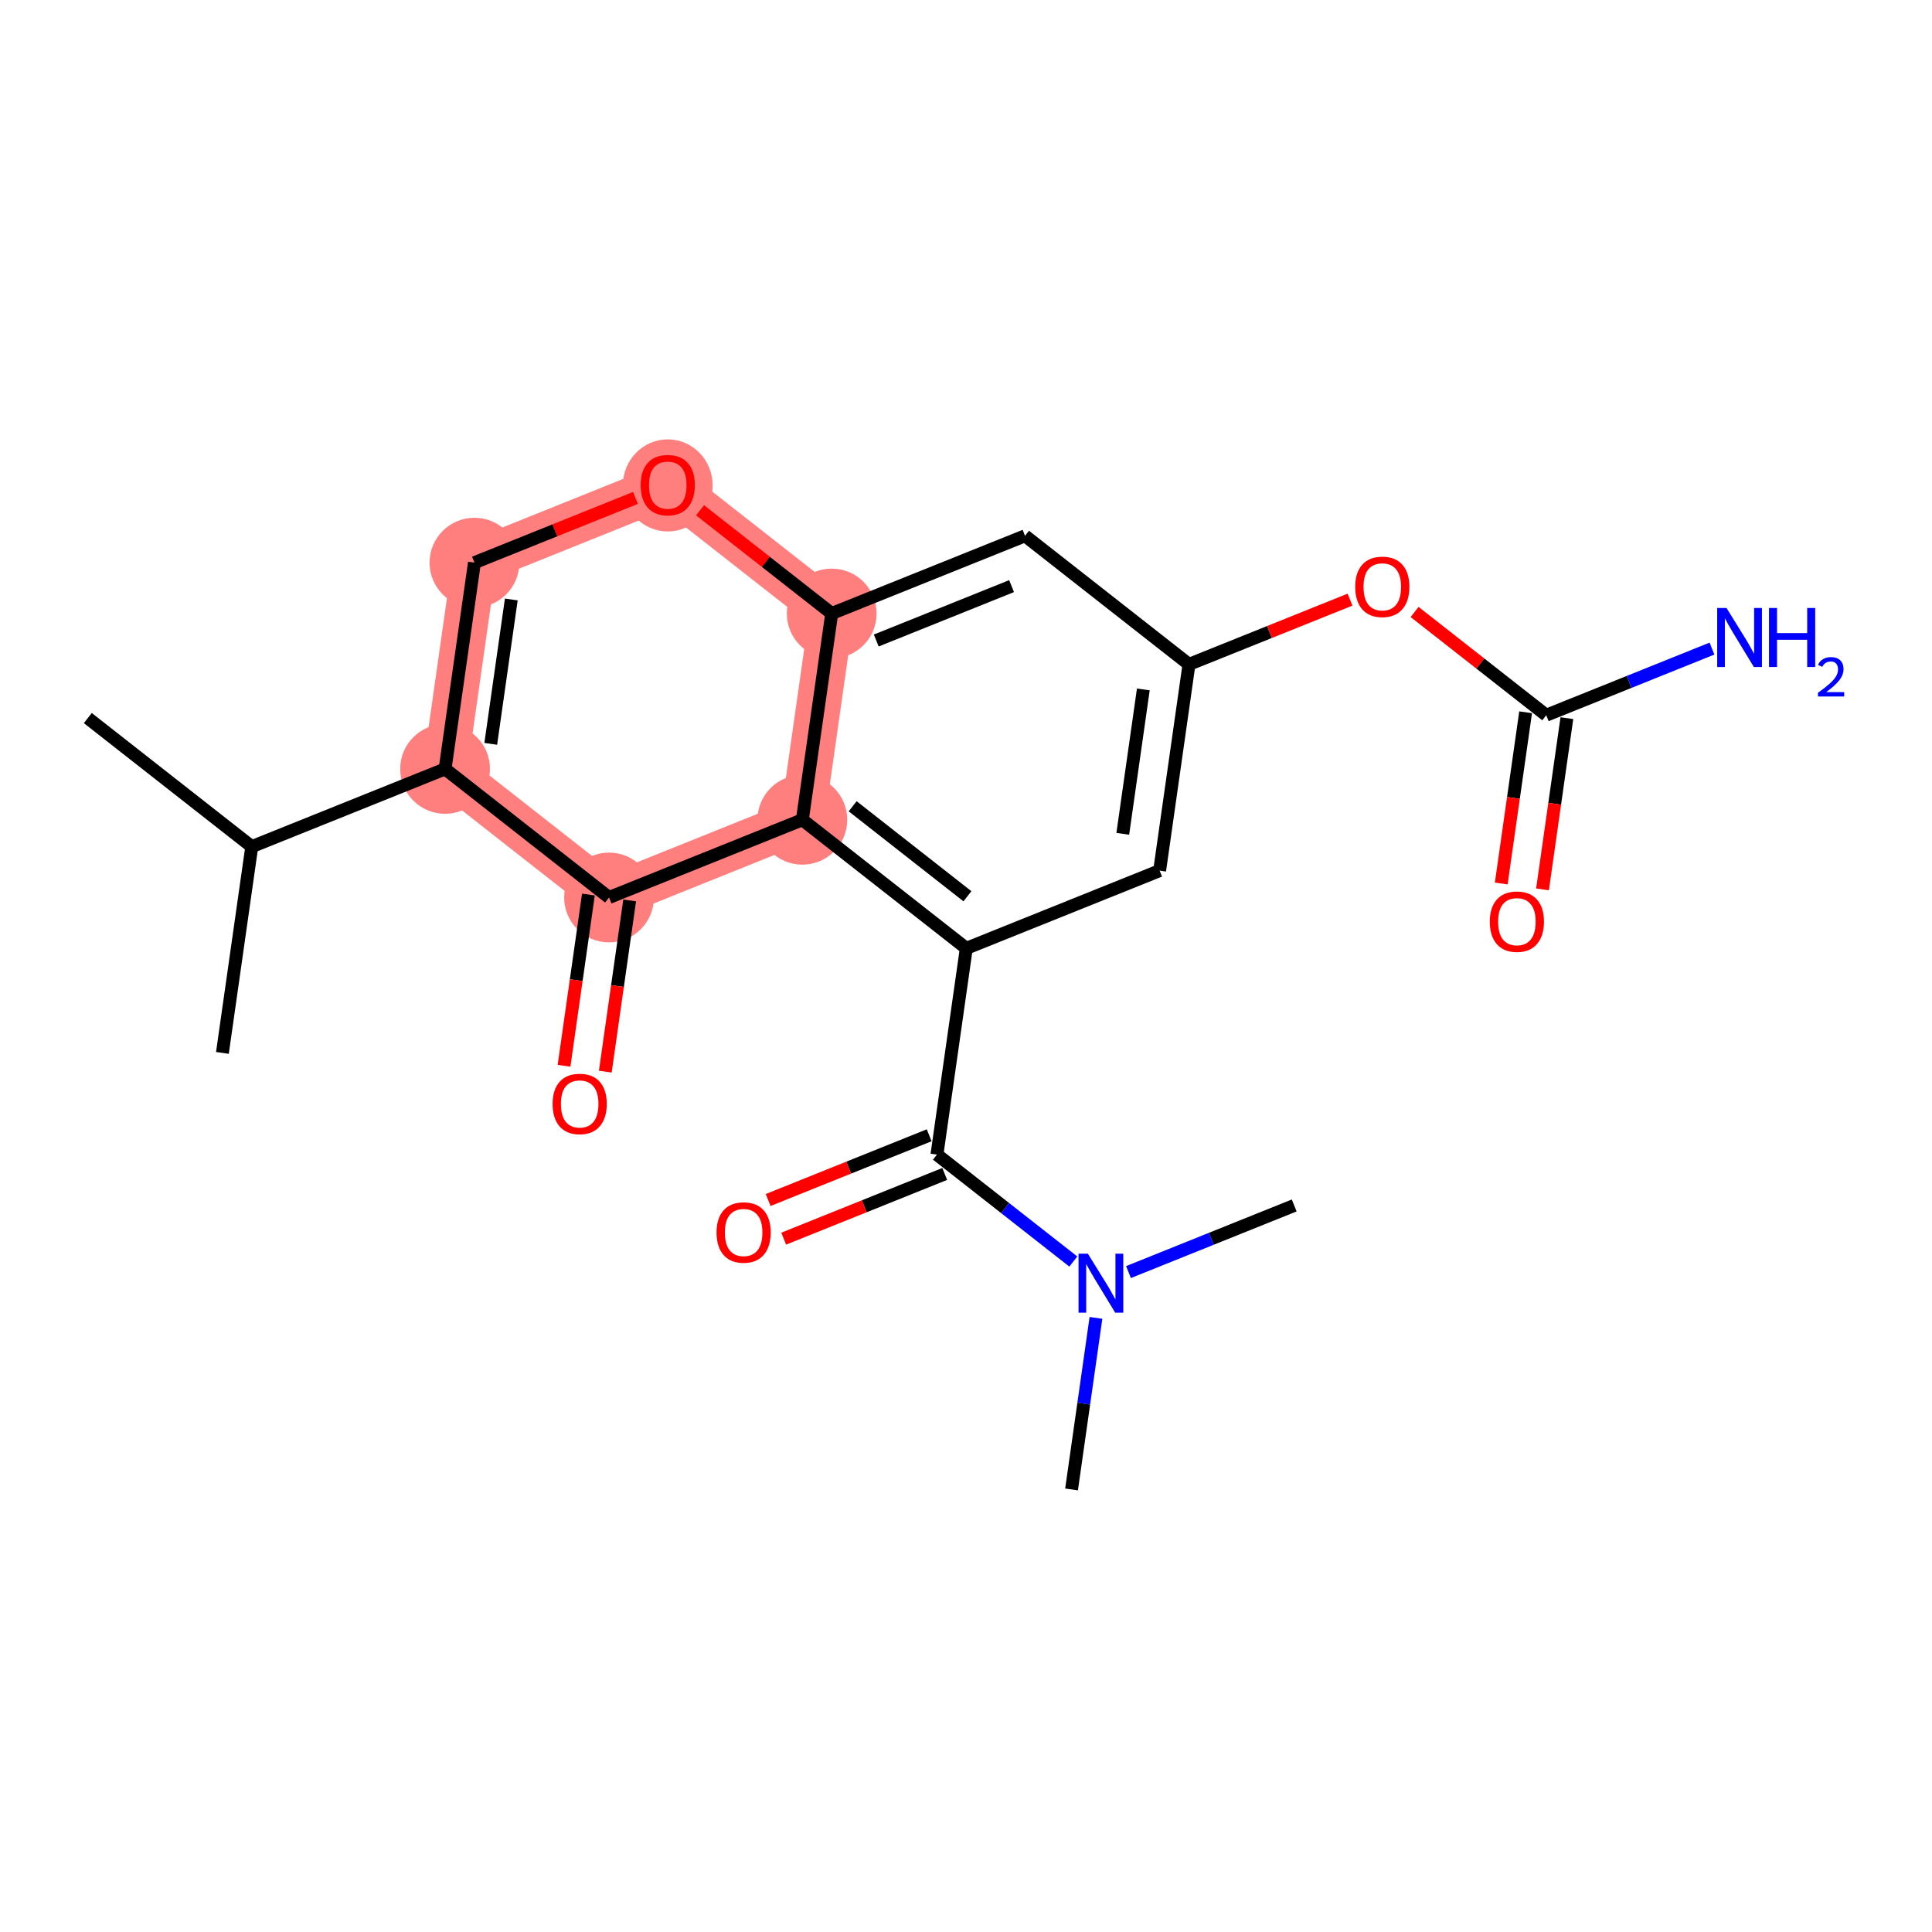 <?xml version='1.0' encoding='iso-8859-1'?>
<svg version='1.1' baseProfile='full'
              xmlns='http://www.w3.org/2000/svg'
                      xmlns:rdkit='http://www.rdkit.org/xml'
                      xmlns:xlink='http://www.w3.org/1999/xlink'
                  xml:space='preserve'
width='300px' height='300px' viewBox='0 0 300 300'>
<!-- END OF HEADER -->
<rect style='opacity:1.0;fill:#FFFFFF;stroke:none' width='300' height='300' x='0' y='0'> </rect>
<rect style='opacity:1.0;fill:#FFFFFF;stroke:none' width='300' height='300' x='0' y='0'> </rect>
<path d='M 69.113,119.398 L 73.672,87.369' style='fill:none;fill-rule:evenodd;stroke:#FF7F7F;stroke-width:6.9px;stroke-linecap:butt;stroke-linejoin:miter;stroke-opacity:1' />
<path d='M 69.113,119.398 L 94.572,139.361' style='fill:none;fill-rule:evenodd;stroke:#FF7F7F;stroke-width:6.9px;stroke-linecap:butt;stroke-linejoin:miter;stroke-opacity:1' />
<path d='M 73.672,87.369 L 103.689,75.302' style='fill:none;fill-rule:evenodd;stroke:#FF7F7F;stroke-width:6.9px;stroke-linecap:butt;stroke-linejoin:miter;stroke-opacity:1' />
<path d='M 103.689,75.302 L 129.148,95.265' style='fill:none;fill-rule:evenodd;stroke:#FF7F7F;stroke-width:6.9px;stroke-linecap:butt;stroke-linejoin:miter;stroke-opacity:1' />
<path d='M 129.148,95.265 L 124.589,127.295' style='fill:none;fill-rule:evenodd;stroke:#FF7F7F;stroke-width:6.9px;stroke-linecap:butt;stroke-linejoin:miter;stroke-opacity:1' />
<path d='M 124.589,127.295 L 94.572,139.361' style='fill:none;fill-rule:evenodd;stroke:#FF7F7F;stroke-width:6.9px;stroke-linecap:butt;stroke-linejoin:miter;stroke-opacity:1' />
<ellipse cx='69.113' cy='119.398' rx='6.47' ry='6.47'  style='fill:#FF7F7F;fill-rule:evenodd;stroke:#FF7F7F;stroke-width:1.0px;stroke-linecap:butt;stroke-linejoin:miter;stroke-opacity:1' />
<ellipse cx='73.672' cy='87.369' rx='6.47' ry='6.47'  style='fill:#FF7F7F;fill-rule:evenodd;stroke:#FF7F7F;stroke-width:1.0px;stroke-linecap:butt;stroke-linejoin:miter;stroke-opacity:1' />
<ellipse cx='103.689' cy='75.374' rx='6.47' ry='6.652'  style='fill:#FF7F7F;fill-rule:evenodd;stroke:#FF7F7F;stroke-width:1.0px;stroke-linecap:butt;stroke-linejoin:miter;stroke-opacity:1' />
<ellipse cx='129.148' cy='95.265' rx='6.47' ry='6.47'  style='fill:#FF7F7F;fill-rule:evenodd;stroke:#FF7F7F;stroke-width:1.0px;stroke-linecap:butt;stroke-linejoin:miter;stroke-opacity:1' />
<ellipse cx='124.589' cy='127.295' rx='6.47' ry='6.47'  style='fill:#FF7F7F;fill-rule:evenodd;stroke:#FF7F7F;stroke-width:1.0px;stroke-linecap:butt;stroke-linejoin:miter;stroke-opacity:1' />
<ellipse cx='94.572' cy='139.361' rx='6.47' ry='6.47'  style='fill:#FF7F7F;fill-rule:evenodd;stroke:#FF7F7F;stroke-width:1.0px;stroke-linecap:butt;stroke-linejoin:miter;stroke-opacity:1' />
<path class='bond-0 atom-0 atom-1' d='M 13.636,111.502 L 39.095,131.465' style='fill:none;fill-rule:evenodd;stroke:#000000;stroke-width:2.0px;stroke-linecap:butt;stroke-linejoin:miter;stroke-opacity:1' />
<path class='bond-1 atom-1 atom-2' d='M 39.095,131.465 L 34.536,163.494' style='fill:none;fill-rule:evenodd;stroke:#000000;stroke-width:2.0px;stroke-linecap:butt;stroke-linejoin:miter;stroke-opacity:1' />
<path class='bond-2 atom-1 atom-3' d='M 39.095,131.465 L 69.113,119.398' style='fill:none;fill-rule:evenodd;stroke:#000000;stroke-width:2.0px;stroke-linecap:butt;stroke-linejoin:miter;stroke-opacity:1' />
<path class='bond-3 atom-3 atom-4' d='M 69.113,119.398 L 73.672,87.369' style='fill:none;fill-rule:evenodd;stroke:#000000;stroke-width:2.0px;stroke-linecap:butt;stroke-linejoin:miter;stroke-opacity:1' />
<path class='bond-3 atom-3 atom-4' d='M 76.203,115.506 L 79.394,93.085' style='fill:none;fill-rule:evenodd;stroke:#000000;stroke-width:2.0px;stroke-linecap:butt;stroke-linejoin:miter;stroke-opacity:1' />
<path class='bond-22 atom-21 atom-3' d='M 94.572,139.361 L 69.113,119.398' style='fill:none;fill-rule:evenodd;stroke:#000000;stroke-width:2.0px;stroke-linecap:butt;stroke-linejoin:miter;stroke-opacity:1' />
<path class='bond-4 atom-4 atom-5' d='M 73.672,87.369 L 86.173,82.344' style='fill:none;fill-rule:evenodd;stroke:#000000;stroke-width:2.0px;stroke-linecap:butt;stroke-linejoin:miter;stroke-opacity:1' />
<path class='bond-4 atom-4 atom-5' d='M 86.173,82.344 L 98.675,77.318' style='fill:none;fill-rule:evenodd;stroke:#FF0000;stroke-width:2.0px;stroke-linecap:butt;stroke-linejoin:miter;stroke-opacity:1' />
<path class='bond-5 atom-5 atom-6' d='M 108.704,79.234 L 118.926,87.25' style='fill:none;fill-rule:evenodd;stroke:#FF0000;stroke-width:2.0px;stroke-linecap:butt;stroke-linejoin:miter;stroke-opacity:1' />
<path class='bond-5 atom-5 atom-6' d='M 118.926,87.25 L 129.148,95.265' style='fill:none;fill-rule:evenodd;stroke:#000000;stroke-width:2.0px;stroke-linecap:butt;stroke-linejoin:miter;stroke-opacity:1' />
<path class='bond-6 atom-6 atom-7' d='M 129.148,95.265 L 159.166,83.199' style='fill:none;fill-rule:evenodd;stroke:#000000;stroke-width:2.0px;stroke-linecap:butt;stroke-linejoin:miter;stroke-opacity:1' />
<path class='bond-6 atom-6 atom-7' d='M 136.064,99.459 L 157.077,91.012' style='fill:none;fill-rule:evenodd;stroke:#000000;stroke-width:2.0px;stroke-linecap:butt;stroke-linejoin:miter;stroke-opacity:1' />
<path class='bond-23 atom-20 atom-6' d='M 124.589,127.295 L 129.148,95.265' style='fill:none;fill-rule:evenodd;stroke:#000000;stroke-width:2.0px;stroke-linecap:butt;stroke-linejoin:miter;stroke-opacity:1' />
<path class='bond-7 atom-7 atom-8' d='M 159.166,83.199 L 184.625,103.162' style='fill:none;fill-rule:evenodd;stroke:#000000;stroke-width:2.0px;stroke-linecap:butt;stroke-linejoin:miter;stroke-opacity:1' />
<path class='bond-8 atom-8 atom-9' d='M 184.625,103.162 L 197.126,98.136' style='fill:none;fill-rule:evenodd;stroke:#000000;stroke-width:2.0px;stroke-linecap:butt;stroke-linejoin:miter;stroke-opacity:1' />
<path class='bond-8 atom-8 atom-9' d='M 197.126,98.136 L 209.628,93.111' style='fill:none;fill-rule:evenodd;stroke:#FF0000;stroke-width:2.0px;stroke-linecap:butt;stroke-linejoin:miter;stroke-opacity:1' />
<path class='bond-12 atom-8 atom-13' d='M 184.625,103.162 L 180.066,135.191' style='fill:none;fill-rule:evenodd;stroke:#000000;stroke-width:2.0px;stroke-linecap:butt;stroke-linejoin:miter;stroke-opacity:1' />
<path class='bond-12 atom-8 atom-13' d='M 177.535,107.054 L 174.344,129.475' style='fill:none;fill-rule:evenodd;stroke:#000000;stroke-width:2.0px;stroke-linecap:butt;stroke-linejoin:miter;stroke-opacity:1' />
<path class='bond-9 atom-9 atom-10' d='M 219.657,95.027 L 229.879,103.043' style='fill:none;fill-rule:evenodd;stroke:#FF0000;stroke-width:2.0px;stroke-linecap:butt;stroke-linejoin:miter;stroke-opacity:1' />
<path class='bond-9 atom-9 atom-10' d='M 229.879,103.043 L 240.101,111.058' style='fill:none;fill-rule:evenodd;stroke:#000000;stroke-width:2.0px;stroke-linecap:butt;stroke-linejoin:miter;stroke-opacity:1' />
<path class='bond-10 atom-10 atom-11' d='M 240.101,111.058 L 252.968,105.886' style='fill:none;fill-rule:evenodd;stroke:#000000;stroke-width:2.0px;stroke-linecap:butt;stroke-linejoin:miter;stroke-opacity:1' />
<path class='bond-10 atom-10 atom-11' d='M 252.968,105.886 L 265.835,100.713' style='fill:none;fill-rule:evenodd;stroke:#0000FF;stroke-width:2.0px;stroke-linecap:butt;stroke-linejoin:miter;stroke-opacity:1' />
<path class='bond-11 atom-10 atom-12' d='M 236.898,110.602 L 235.006,123.896' style='fill:none;fill-rule:evenodd;stroke:#000000;stroke-width:2.0px;stroke-linecap:butt;stroke-linejoin:miter;stroke-opacity:1' />
<path class='bond-11 atom-10 atom-12' d='M 235.006,123.896 L 233.114,137.19' style='fill:none;fill-rule:evenodd;stroke:#FF0000;stroke-width:2.0px;stroke-linecap:butt;stroke-linejoin:miter;stroke-opacity:1' />
<path class='bond-11 atom-10 atom-12' d='M 243.304,111.514 L 241.412,124.808' style='fill:none;fill-rule:evenodd;stroke:#000000;stroke-width:2.0px;stroke-linecap:butt;stroke-linejoin:miter;stroke-opacity:1' />
<path class='bond-11 atom-10 atom-12' d='M 241.412,124.808 L 239.52,138.102' style='fill:none;fill-rule:evenodd;stroke:#FF0000;stroke-width:2.0px;stroke-linecap:butt;stroke-linejoin:miter;stroke-opacity:1' />
<path class='bond-13 atom-13 atom-14' d='M 180.066,135.191 L 150.048,147.257' style='fill:none;fill-rule:evenodd;stroke:#000000;stroke-width:2.0px;stroke-linecap:butt;stroke-linejoin:miter;stroke-opacity:1' />
<path class='bond-14 atom-14 atom-15' d='M 150.048,147.257 L 145.489,179.287' style='fill:none;fill-rule:evenodd;stroke:#000000;stroke-width:2.0px;stroke-linecap:butt;stroke-linejoin:miter;stroke-opacity:1' />
<path class='bond-19 atom-14 atom-20' d='M 150.048,147.257 L 124.589,127.295' style='fill:none;fill-rule:evenodd;stroke:#000000;stroke-width:2.0px;stroke-linecap:butt;stroke-linejoin:miter;stroke-opacity:1' />
<path class='bond-19 atom-14 atom-20' d='M 150.222,139.171 L 132.401,125.197' style='fill:none;fill-rule:evenodd;stroke:#000000;stroke-width:2.0px;stroke-linecap:butt;stroke-linejoin:miter;stroke-opacity:1' />
<path class='bond-15 atom-15 atom-16' d='M 144.282,176.285 L 131.781,181.31' style='fill:none;fill-rule:evenodd;stroke:#000000;stroke-width:2.0px;stroke-linecap:butt;stroke-linejoin:miter;stroke-opacity:1' />
<path class='bond-15 atom-15 atom-16' d='M 131.781,181.31 L 119.279,186.336' style='fill:none;fill-rule:evenodd;stroke:#FF0000;stroke-width:2.0px;stroke-linecap:butt;stroke-linejoin:miter;stroke-opacity:1' />
<path class='bond-15 atom-15 atom-16' d='M 146.696,182.289 L 134.194,187.314' style='fill:none;fill-rule:evenodd;stroke:#000000;stroke-width:2.0px;stroke-linecap:butt;stroke-linejoin:miter;stroke-opacity:1' />
<path class='bond-15 atom-15 atom-16' d='M 134.194,187.314 L 121.692,192.339' style='fill:none;fill-rule:evenodd;stroke:#FF0000;stroke-width:2.0px;stroke-linecap:butt;stroke-linejoin:miter;stroke-opacity:1' />
<path class='bond-16 atom-15 atom-17' d='M 145.489,179.287 L 156.077,187.589' style='fill:none;fill-rule:evenodd;stroke:#000000;stroke-width:2.0px;stroke-linecap:butt;stroke-linejoin:miter;stroke-opacity:1' />
<path class='bond-16 atom-15 atom-17' d='M 156.077,187.589 L 166.664,195.891' style='fill:none;fill-rule:evenodd;stroke:#0000FF;stroke-width:2.0px;stroke-linecap:butt;stroke-linejoin:miter;stroke-opacity:1' />
<path class='bond-17 atom-17 atom-18' d='M 170.18,204.639 L 168.285,217.959' style='fill:none;fill-rule:evenodd;stroke:#0000FF;stroke-width:2.0px;stroke-linecap:butt;stroke-linejoin:miter;stroke-opacity:1' />
<path class='bond-17 atom-17 atom-18' d='M 168.285,217.959 L 166.389,231.279' style='fill:none;fill-rule:evenodd;stroke:#000000;stroke-width:2.0px;stroke-linecap:butt;stroke-linejoin:miter;stroke-opacity:1' />
<path class='bond-18 atom-17 atom-19' d='M 175.231,197.528 L 188.098,192.355' style='fill:none;fill-rule:evenodd;stroke:#0000FF;stroke-width:2.0px;stroke-linecap:butt;stroke-linejoin:miter;stroke-opacity:1' />
<path class='bond-18 atom-17 atom-19' d='M 188.098,192.355 L 200.965,187.183' style='fill:none;fill-rule:evenodd;stroke:#000000;stroke-width:2.0px;stroke-linecap:butt;stroke-linejoin:miter;stroke-opacity:1' />
<path class='bond-20 atom-20 atom-21' d='M 124.589,127.295 L 94.572,139.361' style='fill:none;fill-rule:evenodd;stroke:#000000;stroke-width:2.0px;stroke-linecap:butt;stroke-linejoin:miter;stroke-opacity:1' />
<path class='bond-21 atom-21 atom-22' d='M 91.369,138.905 L 89.476,152.199' style='fill:none;fill-rule:evenodd;stroke:#000000;stroke-width:2.0px;stroke-linecap:butt;stroke-linejoin:miter;stroke-opacity:1' />
<path class='bond-21 atom-21 atom-22' d='M 89.476,152.199 L 87.584,165.493' style='fill:none;fill-rule:evenodd;stroke:#FF0000;stroke-width:2.0px;stroke-linecap:butt;stroke-linejoin:miter;stroke-opacity:1' />
<path class='bond-21 atom-21 atom-22' d='M 97.774,139.817 L 95.882,153.111' style='fill:none;fill-rule:evenodd;stroke:#000000;stroke-width:2.0px;stroke-linecap:butt;stroke-linejoin:miter;stroke-opacity:1' />
<path class='bond-21 atom-21 atom-22' d='M 95.882,153.111 L 93.99,166.405' style='fill:none;fill-rule:evenodd;stroke:#FF0000;stroke-width:2.0px;stroke-linecap:butt;stroke-linejoin:miter;stroke-opacity:1' />
<path  class='atom-5' d='M 99.484 75.328
Q 99.484 73.128, 100.571 71.899
Q 101.658 70.67, 103.689 70.67
Q 105.721 70.67, 106.808 71.899
Q 107.895 73.128, 107.895 75.328
Q 107.895 77.554, 106.795 78.822
Q 105.695 80.078, 103.689 80.078
Q 101.671 80.078, 100.571 78.822
Q 99.484 77.567, 99.484 75.328
M 103.689 79.042
Q 105.087 79.042, 105.838 78.111
Q 106.601 77.166, 106.601 75.328
Q 106.601 73.529, 105.838 72.624
Q 105.087 71.705, 103.689 71.705
Q 102.292 71.705, 101.528 72.611
Q 100.778 73.516, 100.778 75.328
Q 100.778 77.179, 101.528 78.111
Q 102.292 79.042, 103.689 79.042
' fill='#FF0000'/>
<path  class='atom-9' d='M 210.437 91.121
Q 210.437 88.921, 211.524 87.692
Q 212.611 86.462, 214.642 86.462
Q 216.674 86.462, 217.761 87.692
Q 218.848 88.921, 218.848 91.121
Q 218.848 93.347, 217.748 94.615
Q 216.648 95.87, 214.642 95.87
Q 212.624 95.87, 211.524 94.615
Q 210.437 93.36, 210.437 91.121
M 214.642 94.835
Q 216.04 94.835, 216.79 93.903
Q 217.554 92.959, 217.554 91.121
Q 217.554 89.322, 216.79 88.416
Q 216.04 87.498, 214.642 87.498
Q 213.245 87.498, 212.481 88.403
Q 211.731 89.309, 211.731 91.121
Q 211.731 92.972, 212.481 93.903
Q 213.245 94.835, 214.642 94.835
' fill='#FF0000'/>
<path  class='atom-11' d='M 268.093 94.41
L 271.096 99.263
Q 271.393 99.742, 271.872 100.609
Q 272.351 101.476, 272.377 101.528
L 272.377 94.41
L 273.593 94.41
L 273.593 103.573
L 272.338 103.573
L 269.116 98.267
Q 268.741 97.646, 268.339 96.934
Q 267.951 96.222, 267.835 96.002
L 267.835 103.573
L 266.644 103.573
L 266.644 94.41
L 268.093 94.41
' fill='#0000FF'/>
<path  class='atom-11' d='M 274.693 94.41
L 275.936 94.41
L 275.936 98.306
L 280.62 98.306
L 280.62 94.41
L 281.863 94.41
L 281.863 103.573
L 280.62 103.573
L 280.62 99.341
L 275.936 99.341
L 275.936 103.573
L 274.693 103.573
L 274.693 94.41
' fill='#0000FF'/>
<path  class='atom-11' d='M 282.307 103.251
Q 282.529 102.679, 283.058 102.363
Q 283.588 102.038, 284.322 102.038
Q 285.236 102.038, 285.749 102.534
Q 286.261 103.029, 286.261 103.909
Q 286.261 104.806, 285.595 105.643
Q 284.937 106.48, 283.571 107.47
L 286.364 107.47
L 286.364 108.154
L 282.29 108.154
L 282.29 107.581
Q 283.417 106.779, 284.083 106.181
Q 284.758 105.583, 285.082 105.045
Q 285.407 104.507, 285.407 103.951
Q 285.407 103.371, 285.117 103.046
Q 284.826 102.722, 284.322 102.722
Q 283.836 102.722, 283.511 102.918
Q 283.186 103.114, 282.956 103.55
L 282.307 103.251
' fill='#0000FF'/>
<path  class='atom-12' d='M 231.336 143.113
Q 231.336 140.913, 232.423 139.684
Q 233.51 138.454, 235.542 138.454
Q 237.574 138.454, 238.661 139.684
Q 239.748 140.913, 239.748 143.113
Q 239.748 145.339, 238.648 146.607
Q 237.548 147.862, 235.542 147.862
Q 233.523 147.862, 232.423 146.607
Q 231.336 145.352, 231.336 143.113
M 235.542 146.827
Q 236.94 146.827, 237.69 145.895
Q 238.454 144.951, 238.454 143.113
Q 238.454 141.314, 237.69 140.409
Q 236.94 139.49, 235.542 139.49
Q 234.144 139.49, 233.381 140.396
Q 232.63 141.301, 232.63 143.113
Q 232.63 144.964, 233.381 145.895
Q 234.144 146.827, 235.542 146.827
' fill='#FF0000'/>
<path  class='atom-16' d='M 111.265 191.379
Q 111.265 189.179, 112.353 187.95
Q 113.44 186.72, 115.471 186.72
Q 117.503 186.72, 118.59 187.95
Q 119.677 189.179, 119.677 191.379
Q 119.677 193.605, 118.577 194.873
Q 117.477 196.128, 115.471 196.128
Q 113.452 196.128, 112.353 194.873
Q 111.265 193.618, 111.265 191.379
M 115.471 195.093
Q 116.869 195.093, 117.619 194.161
Q 118.383 193.217, 118.383 191.379
Q 118.383 189.58, 117.619 188.674
Q 116.869 187.756, 115.471 187.756
Q 114.074 187.756, 113.31 188.662
Q 112.56 189.567, 112.56 191.379
Q 112.56 193.23, 113.31 194.161
Q 114.074 195.093, 115.471 195.093
' fill='#FF0000'/>
<path  class='atom-17' d='M 168.922 194.669
L 171.925 199.521
Q 172.222 200, 172.701 200.867
Q 173.18 201.734, 173.206 201.786
L 173.206 194.669
L 174.422 194.669
L 174.422 203.831
L 173.167 203.831
L 169.945 198.525
Q 169.569 197.904, 169.168 197.192
Q 168.78 196.48, 168.664 196.26
L 168.664 203.831
L 167.473 203.831
L 167.473 194.669
L 168.922 194.669
' fill='#0000FF'/>
<path  class='atom-22' d='M 85.807 171.416
Q 85.807 169.216, 86.894 167.987
Q 87.981 166.758, 90.013 166.758
Q 92.044 166.758, 93.131 167.987
Q 94.218 169.216, 94.218 171.416
Q 94.218 173.642, 93.118 174.91
Q 92.018 176.166, 90.013 176.166
Q 87.994 176.166, 86.894 174.91
Q 85.807 173.655, 85.807 171.416
M 90.013 175.13
Q 91.41 175.13, 92.161 174.199
Q 92.924 173.254, 92.924 171.416
Q 92.924 169.617, 92.161 168.712
Q 91.41 167.793, 90.013 167.793
Q 88.615 167.793, 87.851 168.699
Q 87.101 169.605, 87.101 171.416
Q 87.101 173.267, 87.851 174.199
Q 88.615 175.13, 90.013 175.13
' fill='#FF0000'/>
</svg>
